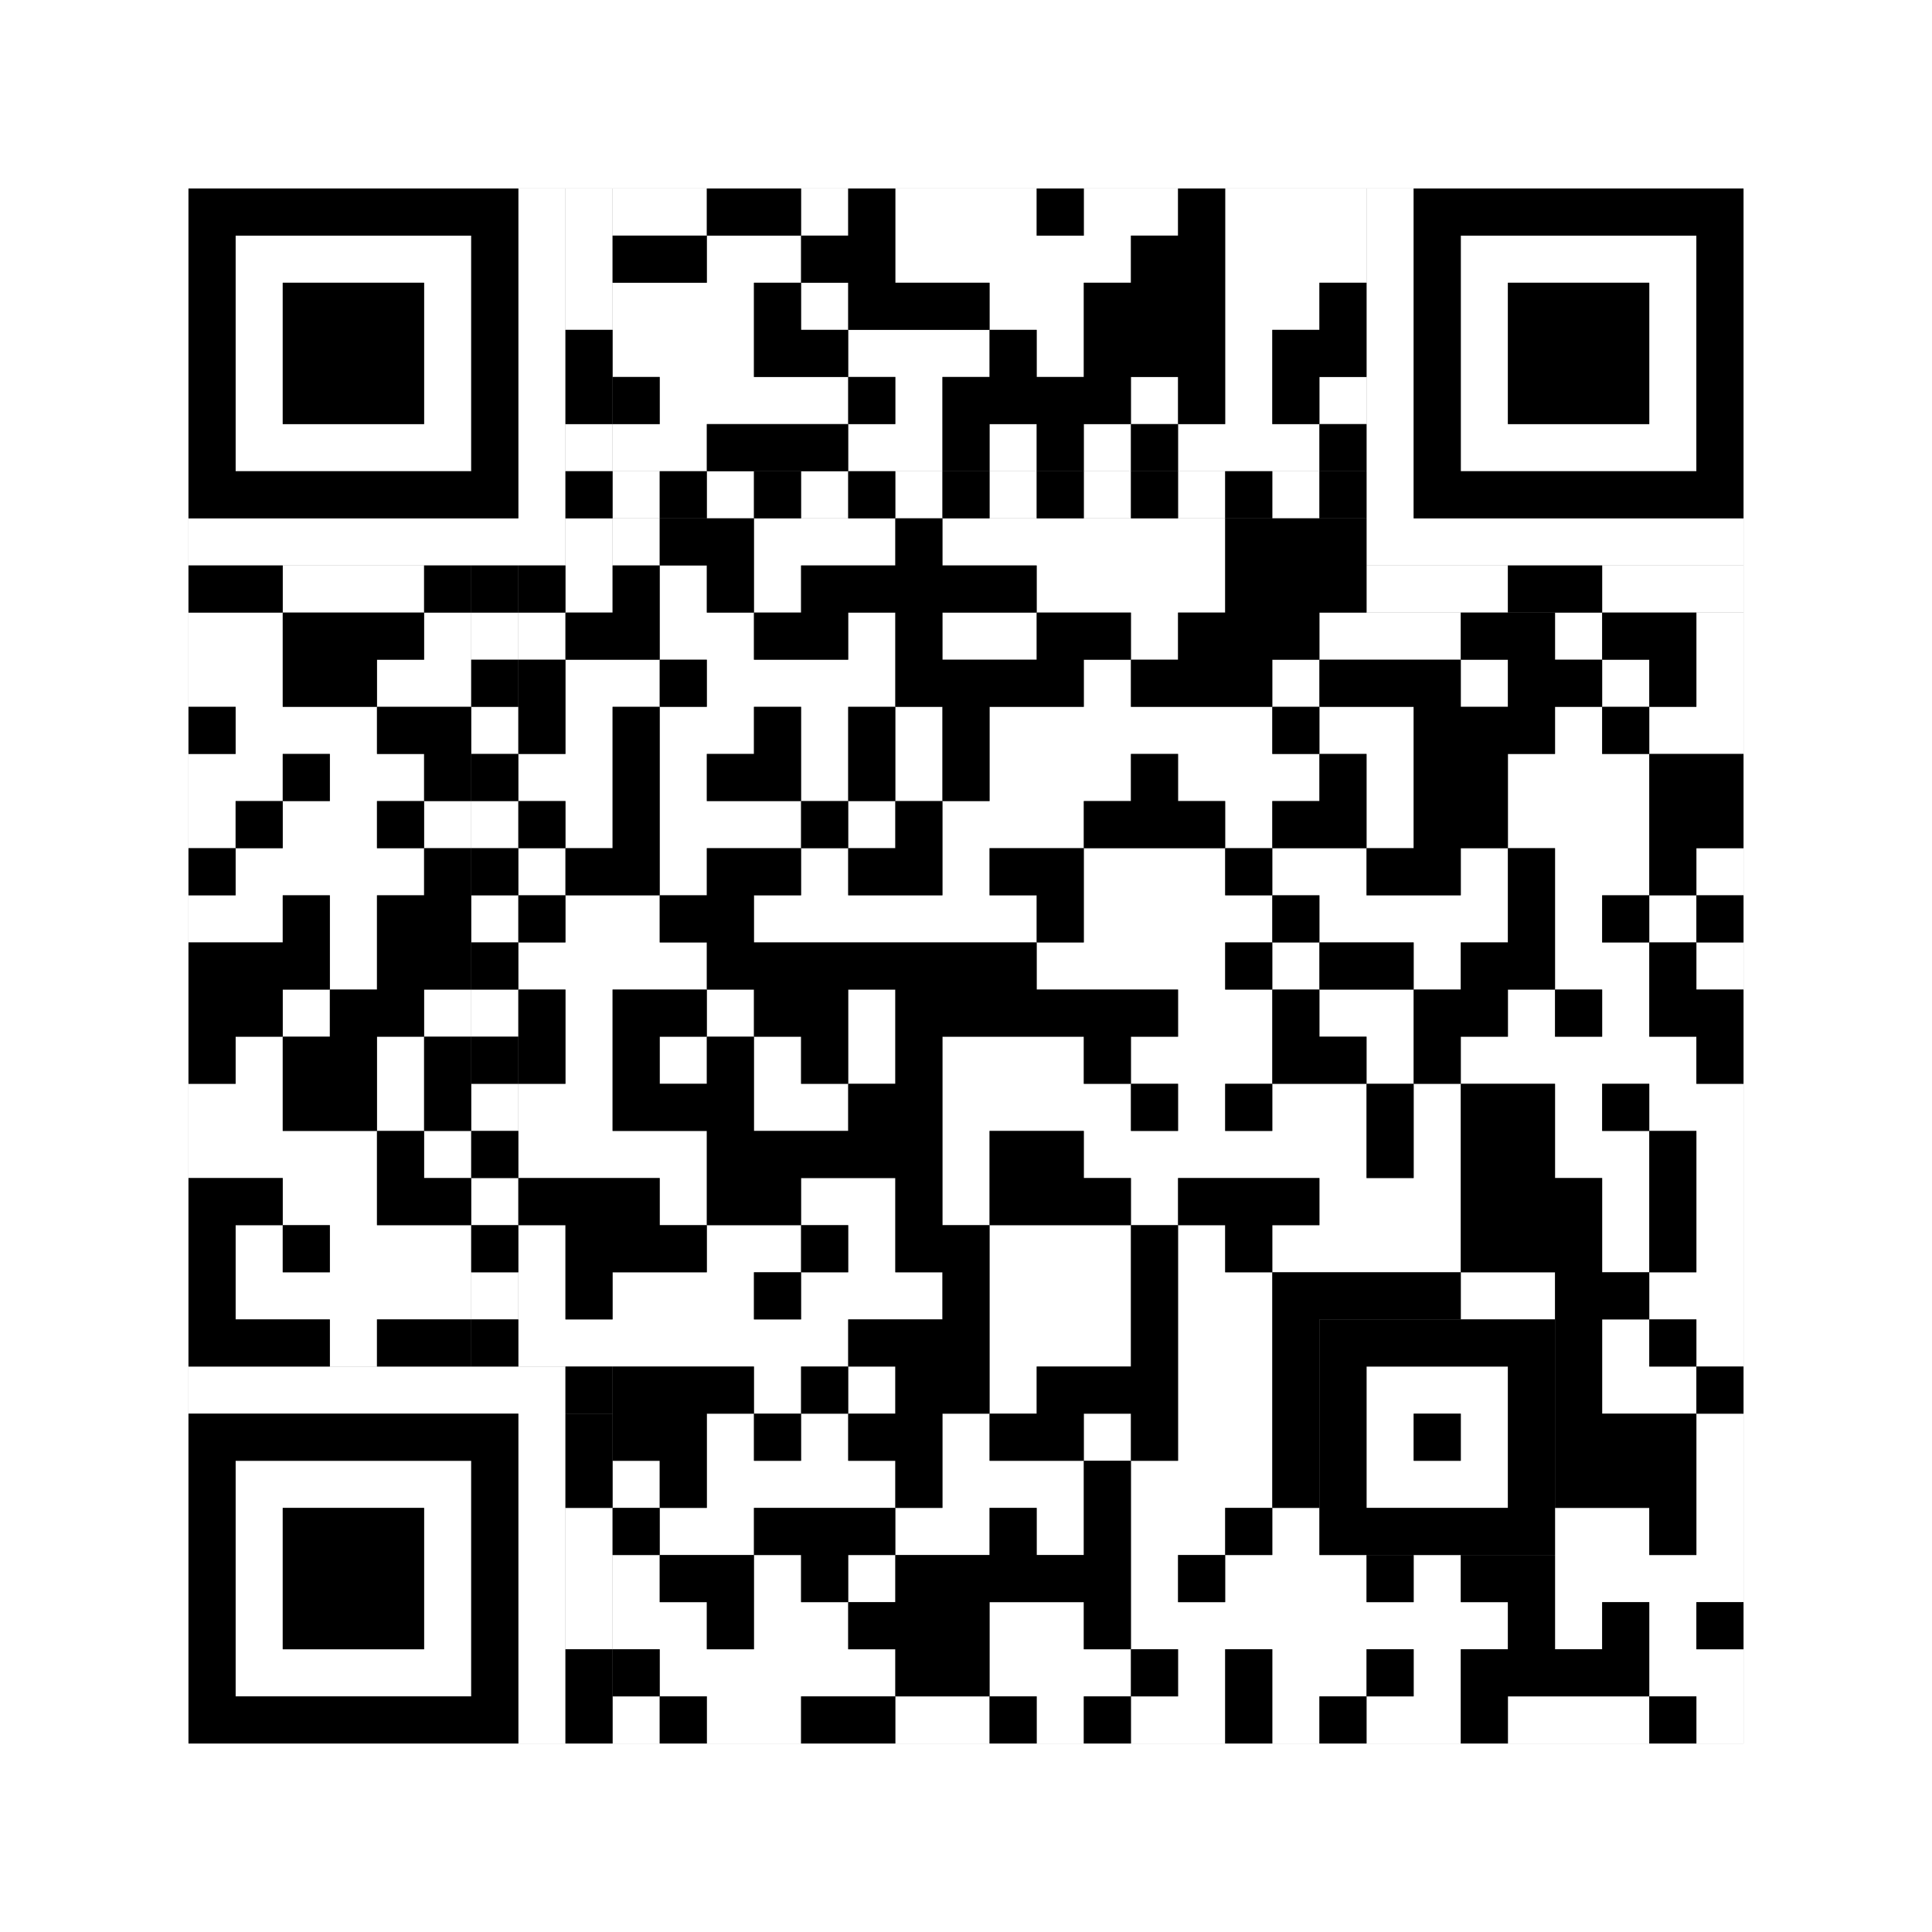 <svg xmlns="http://www.w3.org/2000/svg" version="1.1" width="205px" height="205px">
<rect width="100%" height="100%" fill="#808080" stroke="none"/>
<defs><style>rect{shape-rendering:crispEdges}</style></defs>
<path class="qr-4 " stroke="transparent" fill="#fff" fill-opacity="1" d="M65 20 h10 v5 h-10Z M85 20 h5 v5 h-5Z M95 20 h15 v5 h-15Z M115 20 h10 v5 h-10Z M130 20 h15 v5 h-15Z M75 25 h10 v5 h-10Z M95 25 h25 v5 h-25Z M130 25 h15 v5 h-15Z M65 30 h15 v5 h-15Z M85 30 h5 v5 h-5Z M105 30 h10 v5 h-10Z M130 30 h10 v5 h-10Z M65 35 h15 v5 h-15Z M90 35 h15 v5 h-15Z M110 35 h5 v5 h-5Z M130 35 h5 v5 h-5Z M70 40 h20 v5 h-20Z M95 40 h5 v5 h-5Z M120 40 h5 v5 h-5Z M130 40 h5 v5 h-5Z M140 40 h5 v5 h-5Z M65 45 h10 v5 h-10Z M90 45 h10 v5 h-10Z M105 45 h5 v5 h-5Z M115 45 h5 v5 h-5Z M125 45 h15 v5 h-15Z M65 55 h5 v5 h-5Z M80 55 h15 v5 h-15Z M100 55 h30 v5 h-30Z M70 60 h5 v5 h-5Z M80 60 h5 v5 h-5Z M110 60 h20 v5 h-20Z M20 65 h10 v5 h-10Z M45 65 h5 v5 h-5Z M55 65 h5 v5 h-5Z M70 65 h10 v5 h-10Z M90 65 h5 v5 h-5Z M100 65 h10 v5 h-10Z M120 65 h5 v5 h-5Z M140 65 h15 v5 h-15Z M165 65 h5 v5 h-5Z M180 65 h5 v5 h-5Z M20 70 h10 v5 h-10Z M40 70 h10 v5 h-10Z M60 70 h10 v5 h-10Z M75 70 h20 v5 h-20Z M115 70 h5 v5 h-5Z M135 70 h5 v5 h-5Z M155 70 h5 v5 h-5Z M170 70 h5 v5 h-5Z M180 70 h5 v5 h-5Z M25 75 h15 v5 h-15Z M60 75 h5 v5 h-5Z M70 75 h10 v5 h-10Z M85 75 h5 v5 h-5Z M95 75 h5 v5 h-5Z M105 75 h30 v5 h-30Z M140 75 h10 v5 h-10Z M165 75 h5 v5 h-5Z M175 75 h10 v5 h-10Z M20 80 h10 v5 h-10Z M35 80 h10 v5 h-10Z M55 80 h10 v5 h-10Z M70 80 h5 v5 h-5Z M85 80 h5 v5 h-5Z M95 80 h5 v5 h-5Z M105 80 h15 v5 h-15Z M125 80 h15 v5 h-15Z M145 80 h5 v5 h-5Z M160 80 h15 v5 h-15Z M20 85 h5 v5 h-5Z M30 85 h10 v5 h-10Z M45 85 h5 v5 h-5Z M60 85 h5 v5 h-5Z M70 85 h15 v5 h-15Z M90 85 h5 v5 h-5Z M100 85 h15 v5 h-15Z M130 85 h5 v5 h-5Z M145 85 h5 v5 h-5Z M160 85 h15 v5 h-15Z M25 90 h20 v5 h-20Z M55 90 h5 v5 h-5Z M70 90 h5 v5 h-5Z M85 90 h5 v5 h-5Z M100 90 h5 v5 h-5Z M115 90 h15 v5 h-15Z M135 90 h10 v5 h-10Z M155 90 h5 v5 h-5Z M165 90 h10 v5 h-10Z M180 90 h5 v5 h-5Z M20 95 h10 v5 h-10Z M35 95 h5 v5 h-5Z M60 95 h10 v5 h-10Z M80 95 h30 v5 h-30Z M115 95 h20 v5 h-20Z M140 95 h20 v5 h-20Z M165 95 h5 v5 h-5Z M175 95 h5 v5 h-5Z M35 100 h5 v5 h-5Z M55 100 h20 v5 h-20Z M110 100 h20 v5 h-20Z M135 100 h5 v5 h-5Z M150 100 h5 v5 h-5Z M165 100 h10 v5 h-10Z M180 100 h5 v5 h-5Z M30 105 h5 v5 h-5Z M45 105 h5 v5 h-5Z M60 105 h5 v5 h-5Z M75 105 h5 v5 h-5Z M90 105 h5 v5 h-5Z M125 105 h10 v5 h-10Z M140 105 h10 v5 h-10Z M160 105 h5 v5 h-5Z M170 105 h5 v5 h-5Z M25 110 h5 v5 h-5Z M40 110 h5 v5 h-5Z M60 110 h5 v5 h-5Z M70 110 h5 v5 h-5Z M80 110 h5 v5 h-5Z M90 110 h5 v5 h-5Z M100 110 h15 v5 h-15Z M120 110 h15 v5 h-15Z M145 110 h5 v5 h-5Z M155 110 h25 v5 h-25Z M20 115 h10 v5 h-10Z M40 115 h5 v5 h-5Z M55 115 h10 v5 h-10Z M80 115 h10 v5 h-10Z M100 115 h20 v5 h-20Z M125 115 h5 v5 h-5Z M135 115 h10 v5 h-10Z M150 115 h5 v5 h-5Z M165 115 h5 v5 h-5Z M175 115 h10 v5 h-10Z M20 120 h20 v5 h-20Z M45 120 h5 v5 h-5Z M55 120 h20 v5 h-20Z M100 120 h5 v5 h-5Z M115 120 h30 v5 h-30Z M150 120 h5 v5 h-5Z M165 120 h10 v5 h-10Z M180 120 h5 v5 h-5Z M30 125 h10 v5 h-10Z M70 125 h5 v5 h-5Z M85 125 h10 v5 h-10Z M100 125 h5 v5 h-5Z M120 125 h5 v5 h-5Z M140 125 h15 v5 h-15Z M170 125 h5 v5 h-5Z M180 125 h5 v5 h-5Z M25 130 h5 v5 h-5Z M35 130 h15 v5 h-15Z M55 130 h5 v5 h-5Z M75 130 h10 v5 h-10Z M90 130 h5 v5 h-5Z M105 130 h15 v5 h-15Z M125 130 h5 v5 h-5Z M135 130 h20 v5 h-20Z M170 130 h5 v5 h-5Z M180 130 h5 v5 h-5Z M25 135 h25 v5 h-25Z M55 135 h5 v5 h-5Z M65 135 h15 v5 h-15Z M85 135 h15 v5 h-15Z M105 135 h15 v5 h-15Z M125 135 h10 v5 h-10Z M155 135 h10 v5 h-10Z M175 135 h10 v5 h-10Z M35 140 h5 v5 h-5Z M55 140 h35 v5 h-35Z M105 140 h15 v5 h-15Z M125 140 h10 v5 h-10Z M170 140 h5 v5 h-5Z M180 140 h5 v5 h-5Z M80 145 h5 v5 h-5Z M90 145 h5 v5 h-5Z M105 145 h5 v5 h-5Z M125 145 h10 v5 h-10Z M170 145 h10 v5 h-10Z M75 150 h5 v5 h-5Z M85 150 h5 v5 h-5Z M100 150 h5 v5 h-5Z M115 150 h5 v5 h-5Z M125 150 h10 v5 h-10Z M180 150 h5 v5 h-5Z M65 155 h5 v5 h-5Z M75 155 h20 v5 h-20Z M100 155 h15 v5 h-15Z M120 155 h15 v5 h-15Z M180 155 h5 v5 h-5Z M70 160 h10 v5 h-10Z M95 160 h10 v5 h-10Z M110 160 h5 v5 h-5Z M120 160 h10 v5 h-10Z M135 160 h5 v5 h-5Z M165 160 h10 v5 h-10Z M180 160 h5 v5 h-5Z M65 165 h5 v5 h-5Z M80 165 h5 v5 h-5Z M90 165 h5 v5 h-5Z M120 165 h5 v5 h-5Z M130 165 h15 v5 h-15Z M150 165 h5 v5 h-5Z M165 165 h20 v5 h-20Z M65 170 h10 v5 h-10Z M80 170 h10 v5 h-10Z M105 170 h10 v5 h-10Z M120 170 h40 v5 h-40Z M165 170 h5 v5 h-5Z M175 170 h5 v5 h-5Z M70 175 h25 v5 h-25Z M105 175 h15 v5 h-15Z M125 175 h5 v5 h-5Z M135 175 h10 v5 h-10Z M150 175 h5 v5 h-5Z M175 175 h10 v5 h-10Z M65 180 h5 v5 h-5Z M75 180 h10 v5 h-10Z M95 180 h10 v5 h-10Z M110 180 h5 v5 h-5Z M120 180 h10 v5 h-10Z M135 180 h5 v5 h-5Z M145 180 h10 v5 h-10Z M160 180 h15 v5 h-15Z M180 180 h5 v5 h-5Z " /><path class="qr-6 " stroke="transparent" fill="#fff" fill-opacity="1" d="M25 25 h25 v5 h-25Z M155 25 h25 v5 h-25Z M25 30 h5 v5 h-5Z M45 30 h5 v5 h-5Z M155 30 h5 v5 h-5Z M175 30 h5 v5 h-5Z M25 35 h5 v5 h-5Z M45 35 h5 v5 h-5Z M155 35 h5 v5 h-5Z M175 35 h5 v5 h-5Z M25 40 h5 v5 h-5Z M45 40 h5 v5 h-5Z M155 40 h5 v5 h-5Z M175 40 h5 v5 h-5Z M25 45 h25 v5 h-25Z M155 45 h25 v5 h-25Z M25 155 h25 v5 h-25Z M25 160 h5 v5 h-5Z M45 160 h5 v5 h-5Z M25 165 h5 v5 h-5Z M45 165 h5 v5 h-5Z M25 170 h5 v5 h-5Z M45 170 h5 v5 h-5Z M25 175 h25 v5 h-25Z " /><path class="qr-8 " stroke="transparent" fill="#fff" fill-opacity="1" d="M55 20 h5 v5 h-5Z M145 20 h5 v5 h-5Z M55 25 h5 v5 h-5Z M145 25 h5 v5 h-5Z M55 30 h5 v5 h-5Z M145 30 h5 v5 h-5Z M55 35 h5 v5 h-5Z M145 35 h5 v5 h-5Z M55 40 h5 v5 h-5Z M145 40 h5 v5 h-5Z M55 45 h5 v5 h-5Z M145 45 h5 v5 h-5Z M55 50 h5 v5 h-5Z M145 50 h5 v5 h-5Z M20 55 h40 v5 h-40Z M145 55 h40 v5 h-40Z M20 145 h40 v5 h-40Z M55 150 h5 v5 h-5Z M55 155 h5 v5 h-5Z M55 160 h5 v5 h-5Z M55 165 h5 v5 h-5Z M55 170 h5 v5 h-5Z M55 175 h5 v5 h-5Z M55 180 h5 v5 h-5Z " /><path class="qr-10 " stroke="transparent" fill="#fff" fill-opacity="1" d="M145 145 h15 v5 h-15Z M145 150 h5 v5 h-5Z M155 150 h5 v5 h-5Z M145 155 h15 v5 h-15Z " /><path class="qr-12 " stroke="transparent" fill="#fff" fill-opacity="1" d="M65 50 h5 v5 h-5Z M75 50 h5 v5 h-5Z M85 50 h5 v5 h-5Z M95 50 h5 v5 h-5Z M105 50 h5 v5 h-5Z M115 50 h5 v5 h-5Z M125 50 h5 v5 h-5Z M135 50 h5 v5 h-5Z M50 65 h5 v5 h-5Z M50 75 h5 v5 h-5Z M50 85 h5 v5 h-5Z M50 95 h5 v5 h-5Z M50 105 h5 v5 h-5Z M50 115 h5 v5 h-5Z M50 125 h5 v5 h-5Z M50 135 h5 v5 h-5Z " /><path class="qr-14 " stroke="transparent" fill="#fff" fill-opacity="1" d="M60 20 h5 v5 h-5Z M60 25 h5 v5 h-5Z M60 30 h5 v5 h-5Z M60 45 h5 v5 h-5Z M60 55 h5 v5 h-5Z M30 60 h15 v5 h-15Z M60 60 h5 v5 h-5Z M145 60 h15 v5 h-15Z M170 60 h15 v5 h-15Z M60 160 h5 v5 h-5Z M60 165 h5 v5 h-5Z M60 170 h5 v5 h-5Z " /><path class="qr-18 " stroke="transparent" fill="#fff" fill-opacity="1" d="M0 0 h205 v5 h-205Z M0 5 h205 v5 h-205Z M0 10 h205 v5 h-205Z M0 15 h205 v5 h-205Z M0 20 h20 v5 h-20Z M185 20 h20 v5 h-20Z M0 25 h20 v5 h-20Z M185 25 h20 v5 h-20Z M0 30 h20 v5 h-20Z M185 30 h20 v5 h-20Z M0 35 h20 v5 h-20Z M185 35 h20 v5 h-20Z M0 40 h20 v5 h-20Z M185 40 h20 v5 h-20Z M0 45 h20 v5 h-20Z M185 45 h20 v5 h-20Z M0 50 h20 v5 h-20Z M185 50 h20 v5 h-20Z M0 55 h20 v5 h-20Z M185 55 h20 v5 h-20Z M0 60 h20 v5 h-20Z M185 60 h20 v5 h-20Z M0 65 h20 v5 h-20Z M185 65 h20 v5 h-20Z M0 70 h20 v5 h-20Z M185 70 h20 v5 h-20Z M0 75 h20 v5 h-20Z M185 75 h20 v5 h-20Z M0 80 h20 v5 h-20Z M185 80 h20 v5 h-20Z M0 85 h20 v5 h-20Z M185 85 h20 v5 h-20Z M0 90 h20 v5 h-20Z M185 90 h20 v5 h-20Z M0 95 h20 v5 h-20Z M185 95 h20 v5 h-20Z M0 100 h20 v5 h-20Z M185 100 h20 v5 h-20Z M0 105 h20 v5 h-20Z M185 105 h20 v5 h-20Z M0 110 h20 v5 h-20Z M185 110 h20 v5 h-20Z M0 115 h20 v5 h-20Z M185 115 h20 v5 h-20Z M0 120 h20 v5 h-20Z M185 120 h20 v5 h-20Z M0 125 h20 v5 h-20Z M185 125 h20 v5 h-20Z M0 130 h20 v5 h-20Z M185 130 h20 v5 h-20Z M0 135 h20 v5 h-20Z M185 135 h20 v5 h-20Z M0 140 h20 v5 h-20Z M185 140 h20 v5 h-20Z M0 145 h20 v5 h-20Z M185 145 h20 v5 h-20Z M0 150 h20 v5 h-20Z M185 150 h20 v5 h-20Z M0 155 h20 v5 h-20Z M185 155 h20 v5 h-20Z M0 160 h20 v5 h-20Z M185 160 h20 v5 h-20Z M0 165 h20 v5 h-20Z M185 165 h20 v5 h-20Z M0 170 h20 v5 h-20Z M185 170 h20 v5 h-20Z M0 175 h20 v5 h-20Z M185 175 h20 v5 h-20Z M0 180 h20 v5 h-20Z M185 180 h20 v5 h-20Z M0 185 h205 v5 h-205Z M0 190 h205 v5 h-205Z M0 195 h205 v5 h-205Z M0 200 h205 v5 h-205Z " /><path class="qr-512 " stroke="transparent" fill="#000" fill-opacity="1" d="M60 145 h5 v5 h-5Z " /><path class="qr-1024 " stroke="transparent" fill="#000" fill-opacity="1" d="M75 20 h10 v5 h-10Z M90 20 h5 v5 h-5Z M110 20 h5 v5 h-5Z M125 20 h5 v5 h-5Z M65 25 h10 v5 h-10Z M85 25 h10 v5 h-10Z M120 25 h10 v5 h-10Z M80 30 h5 v5 h-5Z M90 30 h15 v5 h-15Z M115 30 h15 v5 h-15Z M140 30 h5 v5 h-5Z M80 35 h10 v5 h-10Z M105 35 h5 v5 h-5Z M115 35 h15 v5 h-15Z M135 35 h10 v5 h-10Z M65 40 h5 v5 h-5Z M90 40 h5 v5 h-5Z M100 40 h20 v5 h-20Z M125 40 h5 v5 h-5Z M135 40 h5 v5 h-5Z M75 45 h15 v5 h-15Z M100 45 h5 v5 h-5Z M110 45 h5 v5 h-5Z M120 45 h5 v5 h-5Z M140 45 h5 v5 h-5Z M70 55 h10 v5 h-10Z M95 55 h5 v5 h-5Z M130 55 h15 v5 h-15Z M65 60 h5 v5 h-5Z M75 60 h5 v5 h-5Z M85 60 h25 v5 h-25Z M130 60 h15 v5 h-15Z M30 65 h15 v5 h-15Z M60 65 h10 v5 h-10Z M80 65 h10 v5 h-10Z M95 65 h5 v5 h-5Z M110 65 h10 v5 h-10Z M125 65 h15 v5 h-15Z M155 65 h10 v5 h-10Z M170 65 h10 v5 h-10Z M30 70 h10 v5 h-10Z M55 70 h5 v5 h-5Z M70 70 h5 v5 h-5Z M95 70 h20 v5 h-20Z M120 70 h15 v5 h-15Z M140 70 h15 v5 h-15Z M160 70 h10 v5 h-10Z M175 70 h5 v5 h-5Z M20 75 h5 v5 h-5Z M40 75 h10 v5 h-10Z M55 75 h5 v5 h-5Z M65 75 h5 v5 h-5Z M80 75 h5 v5 h-5Z M90 75 h5 v5 h-5Z M100 75 h5 v5 h-5Z M135 75 h5 v5 h-5Z M150 75 h15 v5 h-15Z M170 75 h5 v5 h-5Z M30 80 h5 v5 h-5Z M45 80 h5 v5 h-5Z M65 80 h5 v5 h-5Z M75 80 h10 v5 h-10Z M90 80 h5 v5 h-5Z M100 80 h5 v5 h-5Z M120 80 h5 v5 h-5Z M140 80 h5 v5 h-5Z M150 80 h10 v5 h-10Z M175 80 h10 v5 h-10Z M25 85 h5 v5 h-5Z M40 85 h5 v5 h-5Z M55 85 h5 v5 h-5Z M65 85 h5 v5 h-5Z M85 85 h5 v5 h-5Z M95 85 h5 v5 h-5Z M115 85 h15 v5 h-15Z M135 85 h10 v5 h-10Z M150 85 h10 v5 h-10Z M175 85 h10 v5 h-10Z M20 90 h5 v5 h-5Z M45 90 h5 v5 h-5Z M60 90 h10 v5 h-10Z M75 90 h10 v5 h-10Z M90 90 h10 v5 h-10Z M105 90 h10 v5 h-10Z M130 90 h5 v5 h-5Z M145 90 h10 v5 h-10Z M160 90 h5 v5 h-5Z M175 90 h5 v5 h-5Z M30 95 h5 v5 h-5Z M40 95 h10 v5 h-10Z M55 95 h5 v5 h-5Z M70 95 h10 v5 h-10Z M110 95 h5 v5 h-5Z M135 95 h5 v5 h-5Z M160 95 h5 v5 h-5Z M170 95 h5 v5 h-5Z M180 95 h5 v5 h-5Z M20 100 h15 v5 h-15Z M40 100 h10 v5 h-10Z M75 100 h35 v5 h-35Z M130 100 h5 v5 h-5Z M140 100 h10 v5 h-10Z M155 100 h10 v5 h-10Z M175 100 h5 v5 h-5Z M20 105 h10 v5 h-10Z M35 105 h10 v5 h-10Z M55 105 h5 v5 h-5Z M65 105 h10 v5 h-10Z M80 105 h10 v5 h-10Z M95 105 h30 v5 h-30Z M135 105 h5 v5 h-5Z M150 105 h10 v5 h-10Z M165 105 h5 v5 h-5Z M175 105 h10 v5 h-10Z M20 110 h5 v5 h-5Z M30 110 h10 v5 h-10Z M45 110 h5 v5 h-5Z M55 110 h5 v5 h-5Z M65 110 h5 v5 h-5Z M75 110 h5 v5 h-5Z M85 110 h5 v5 h-5Z M95 110 h5 v5 h-5Z M115 110 h5 v5 h-5Z M135 110 h10 v5 h-10Z M150 110 h5 v5 h-5Z M180 110 h5 v5 h-5Z M30 115 h10 v5 h-10Z M45 115 h5 v5 h-5Z M65 115 h15 v5 h-15Z M90 115 h10 v5 h-10Z M120 115 h5 v5 h-5Z M130 115 h5 v5 h-5Z M145 115 h5 v5 h-5Z M155 115 h10 v5 h-10Z M170 115 h5 v5 h-5Z M40 120 h5 v5 h-5Z M75 120 h25 v5 h-25Z M105 120 h10 v5 h-10Z M145 120 h5 v5 h-5Z M155 120 h10 v5 h-10Z M175 120 h5 v5 h-5Z M20 125 h10 v5 h-10Z M40 125 h10 v5 h-10Z M55 125 h15 v5 h-15Z M75 125 h10 v5 h-10Z M95 125 h5 v5 h-5Z M105 125 h15 v5 h-15Z M125 125 h15 v5 h-15Z M155 125 h15 v5 h-15Z M175 125 h5 v5 h-5Z M20 130 h5 v5 h-5Z M30 130 h5 v5 h-5Z M60 130 h15 v5 h-15Z M85 130 h5 v5 h-5Z M95 130 h10 v5 h-10Z M120 130 h5 v5 h-5Z M130 130 h5 v5 h-5Z M155 130 h15 v5 h-15Z M175 130 h5 v5 h-5Z M20 135 h5 v5 h-5Z M60 135 h5 v5 h-5Z M80 135 h5 v5 h-5Z M100 135 h5 v5 h-5Z M120 135 h5 v5 h-5Z M135 135 h20 v5 h-20Z M165 135 h10 v5 h-10Z M20 140 h15 v5 h-15Z M40 140 h10 v5 h-10Z M90 140 h15 v5 h-15Z M120 140 h5 v5 h-5Z M135 140 h5 v5 h-5Z M165 140 h5 v5 h-5Z M175 140 h5 v5 h-5Z M65 145 h15 v5 h-15Z M85 145 h5 v5 h-5Z M95 145 h10 v5 h-10Z M110 145 h15 v5 h-15Z M135 145 h5 v5 h-5Z M165 145 h5 v5 h-5Z M180 145 h5 v5 h-5Z M65 150 h10 v5 h-10Z M80 150 h5 v5 h-5Z M90 150 h10 v5 h-10Z M105 150 h10 v5 h-10Z M120 150 h5 v5 h-5Z M135 150 h5 v5 h-5Z M165 150 h15 v5 h-15Z M70 155 h5 v5 h-5Z M95 155 h5 v5 h-5Z M115 155 h5 v5 h-5Z M135 155 h5 v5 h-5Z M165 155 h15 v5 h-15Z M65 160 h5 v5 h-5Z M80 160 h15 v5 h-15Z M105 160 h5 v5 h-5Z M115 160 h5 v5 h-5Z M130 160 h5 v5 h-5Z M175 160 h5 v5 h-5Z M70 165 h10 v5 h-10Z M85 165 h5 v5 h-5Z M95 165 h25 v5 h-25Z M125 165 h5 v5 h-5Z M145 165 h5 v5 h-5Z M155 165 h10 v5 h-10Z M75 170 h5 v5 h-5Z M90 170 h15 v5 h-15Z M115 170 h5 v5 h-5Z M160 170 h5 v5 h-5Z M170 170 h5 v5 h-5Z M180 170 h5 v5 h-5Z M65 175 h5 v5 h-5Z M95 175 h10 v5 h-10Z M120 175 h5 v5 h-5Z M130 175 h5 v5 h-5Z M145 175 h5 v5 h-5Z M155 175 h20 v5 h-20Z M70 180 h5 v5 h-5Z M85 180 h10 v5 h-10Z M105 180 h5 v5 h-5Z M115 180 h5 v5 h-5Z M130 180 h5 v5 h-5Z M140 180 h5 v5 h-5Z M155 180 h5 v5 h-5Z M175 180 h5 v5 h-5Z " /><path class="qr-1536 " stroke="transparent" fill="#000" fill-opacity="1" d="M20 20 h35 v5 h-35Z M150 20 h35 v5 h-35Z M20 25 h5 v5 h-5Z M50 25 h5 v5 h-5Z M150 25 h5 v5 h-5Z M180 25 h5 v5 h-5Z M20 30 h5 v5 h-5Z M30 30 h15 v5 h-15Z M50 30 h5 v5 h-5Z M150 30 h5 v5 h-5Z M160 30 h15 v5 h-15Z M180 30 h5 v5 h-5Z M20 35 h5 v5 h-5Z M30 35 h15 v5 h-15Z M50 35 h5 v5 h-5Z M150 35 h5 v5 h-5Z M160 35 h15 v5 h-15Z M180 35 h5 v5 h-5Z M20 40 h5 v5 h-5Z M30 40 h15 v5 h-15Z M50 40 h5 v5 h-5Z M150 40 h5 v5 h-5Z M160 40 h15 v5 h-15Z M180 40 h5 v5 h-5Z M20 45 h5 v5 h-5Z M50 45 h5 v5 h-5Z M150 45 h5 v5 h-5Z M180 45 h5 v5 h-5Z M20 50 h35 v5 h-35Z M150 50 h35 v5 h-35Z M20 150 h35 v5 h-35Z M20 155 h5 v5 h-5Z M50 155 h5 v5 h-5Z M20 160 h5 v5 h-5Z M30 160 h15 v5 h-15Z M50 160 h5 v5 h-5Z M20 165 h5 v5 h-5Z M30 165 h15 v5 h-15Z M50 165 h5 v5 h-5Z M20 170 h5 v5 h-5Z M30 170 h15 v5 h-15Z M50 170 h5 v5 h-5Z M20 175 h5 v5 h-5Z M50 175 h5 v5 h-5Z M20 180 h35 v5 h-35Z " /><path class="qr-2560 " stroke="transparent" fill="#000" fill-opacity="1" d="M140 140 h25 v5 h-25Z M140 145 h5 v5 h-5Z M160 145 h5 v5 h-5Z M140 150 h5 v5 h-5Z M150 150 h5 v5 h-5Z M160 150 h5 v5 h-5Z M140 155 h5 v5 h-5Z M160 155 h5 v5 h-5Z M140 160 h25 v5 h-25Z " /><path class="qr-3072 " stroke="transparent" fill="#000" fill-opacity="1" d="M60 50 h5 v5 h-5Z M70 50 h5 v5 h-5Z M80 50 h5 v5 h-5Z M90 50 h5 v5 h-5Z M100 50 h5 v5 h-5Z M110 50 h5 v5 h-5Z M120 50 h5 v5 h-5Z M130 50 h5 v5 h-5Z M140 50 h5 v5 h-5Z M50 60 h5 v5 h-5Z M50 70 h5 v5 h-5Z M50 80 h5 v5 h-5Z M50 90 h5 v5 h-5Z M50 100 h5 v5 h-5Z M50 110 h5 v5 h-5Z M50 120 h5 v5 h-5Z M50 130 h5 v5 h-5Z M50 140 h5 v5 h-5Z " /><path class="qr-3584 " stroke="transparent" fill="#000" fill-opacity="1" d="M60 35 h5 v5 h-5Z M60 40 h5 v5 h-5Z M20 60 h10 v5 h-10Z M45 60 h5 v5 h-5Z M55 60 h5 v5 h-5Z M160 60 h10 v5 h-10Z M60 150 h5 v5 h-5Z M60 155 h5 v5 h-5Z M60 175 h5 v5 h-5Z M60 180 h5 v5 h-5Z " /></svg>
